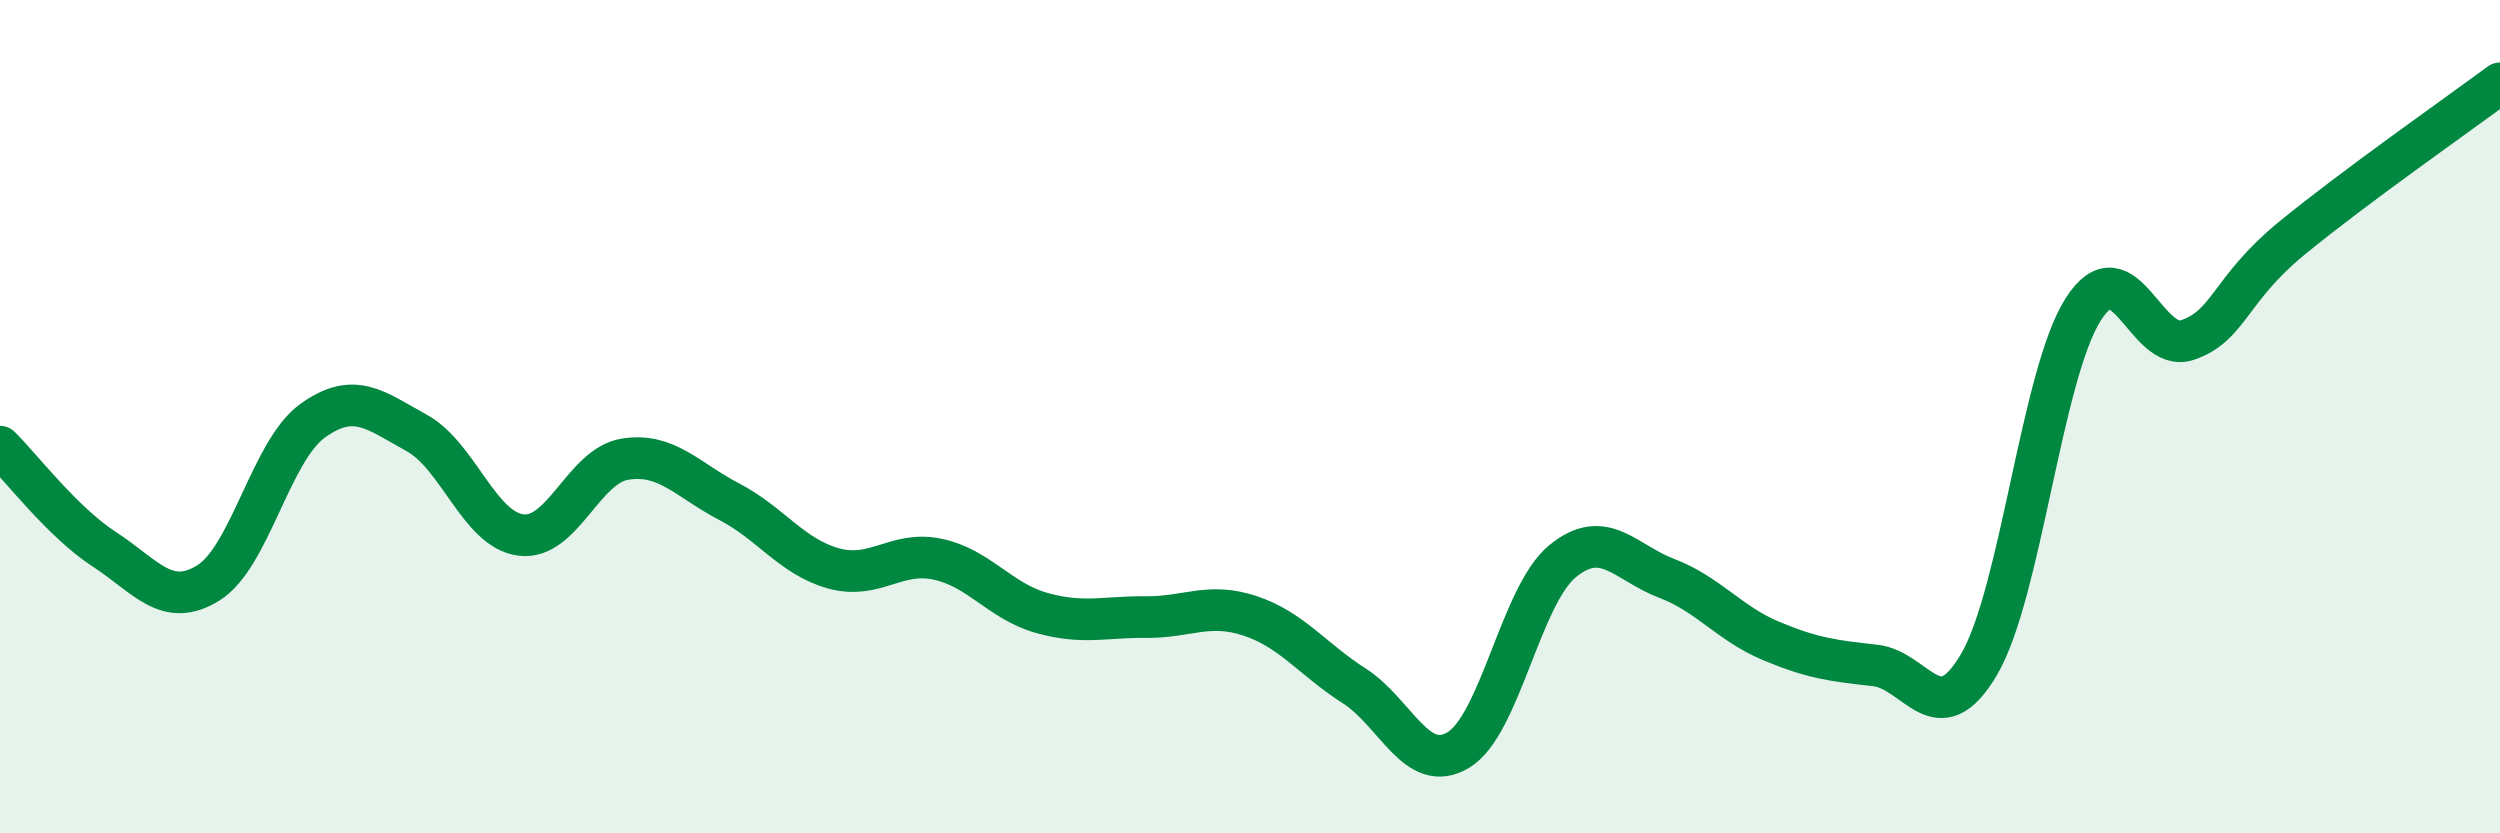 
    <svg width="60" height="20" viewBox="0 0 60 20" xmlns="http://www.w3.org/2000/svg">
      <path
        d="M 0,10.72 C 0.5,11.21 1.5,12.53 2.5,13.18 C 3.5,13.83 4,14.61 5,13.99 C 6,13.37 6.5,10.82 7.5,10.1 C 8.5,9.38 9,9.84 10,10.39 C 11,10.94 11.5,12.71 12.5,12.84 C 13.5,12.97 14,11.18 15,11.02 C 16,10.86 16.5,11.52 17.5,12.04 C 18.5,12.56 19,13.36 20,13.64 C 21,13.92 21.5,13.21 22.5,13.42 C 23.5,13.63 24,14.43 25,14.71 C 26,14.99 26.5,14.8 27.5,14.81 C 28.5,14.82 29,14.45 30,14.78 C 31,15.11 31.5,15.82 32.5,16.46 C 33.5,17.1 34,18.6 35,18 C 36,17.4 36.5,14.29 37.5,13.47 C 38.5,12.65 39,13.5 40,13.88 C 41,14.26 41.5,14.96 42.5,15.38 C 43.5,15.8 44,15.86 45,15.97 C 46,16.08 46.5,17.65 47.5,15.94 C 48.5,14.23 49,8.98 50,7.42 C 51,5.86 51.5,8.5 52.5,8.16 C 53.5,7.82 53.5,6.95 55,5.72 C 56.5,4.49 59,2.74 60,2L60 20L0 20Z"
        fill="#008740"
        opacity="0.1"
        stroke-linecap="round"
        stroke-linejoin="round"
      />
      <path
        d="M 0,10.72 C 0.5,11.21 1.5,12.53 2.5,13.18 C 3.5,13.83 4,14.61 5,13.99 C 6,13.37 6.5,10.82 7.5,10.1 C 8.5,9.38 9,9.84 10,10.39 C 11,10.94 11.5,12.71 12.5,12.84 C 13.5,12.97 14,11.18 15,11.02 C 16,10.86 16.5,11.52 17.5,12.04 C 18.5,12.56 19,13.36 20,13.64 C 21,13.92 21.5,13.21 22.5,13.42 C 23.5,13.63 24,14.43 25,14.71 C 26,14.99 26.5,14.8 27.5,14.81 C 28.5,14.82 29,14.45 30,14.78 C 31,15.11 31.5,15.82 32.5,16.46 C 33.5,17.1 34,18.6 35,18 C 36,17.4 36.5,14.29 37.5,13.47 C 38.5,12.65 39,13.5 40,13.88 C 41,14.26 41.5,14.96 42.5,15.38 C 43.5,15.8 44,15.86 45,15.97 C 46,16.08 46.5,17.65 47.5,15.94 C 48.5,14.23 49,8.98 50,7.42 C 51,5.86 51.5,8.5 52.5,8.16 C 53.5,7.82 53.5,6.95 55,5.72 C 56.5,4.49 59,2.74 60,2"
        stroke="#008740"
        stroke-width="1"
        fill="none"
        stroke-linecap="round"
        stroke-linejoin="round"
      />
    </svg>
  